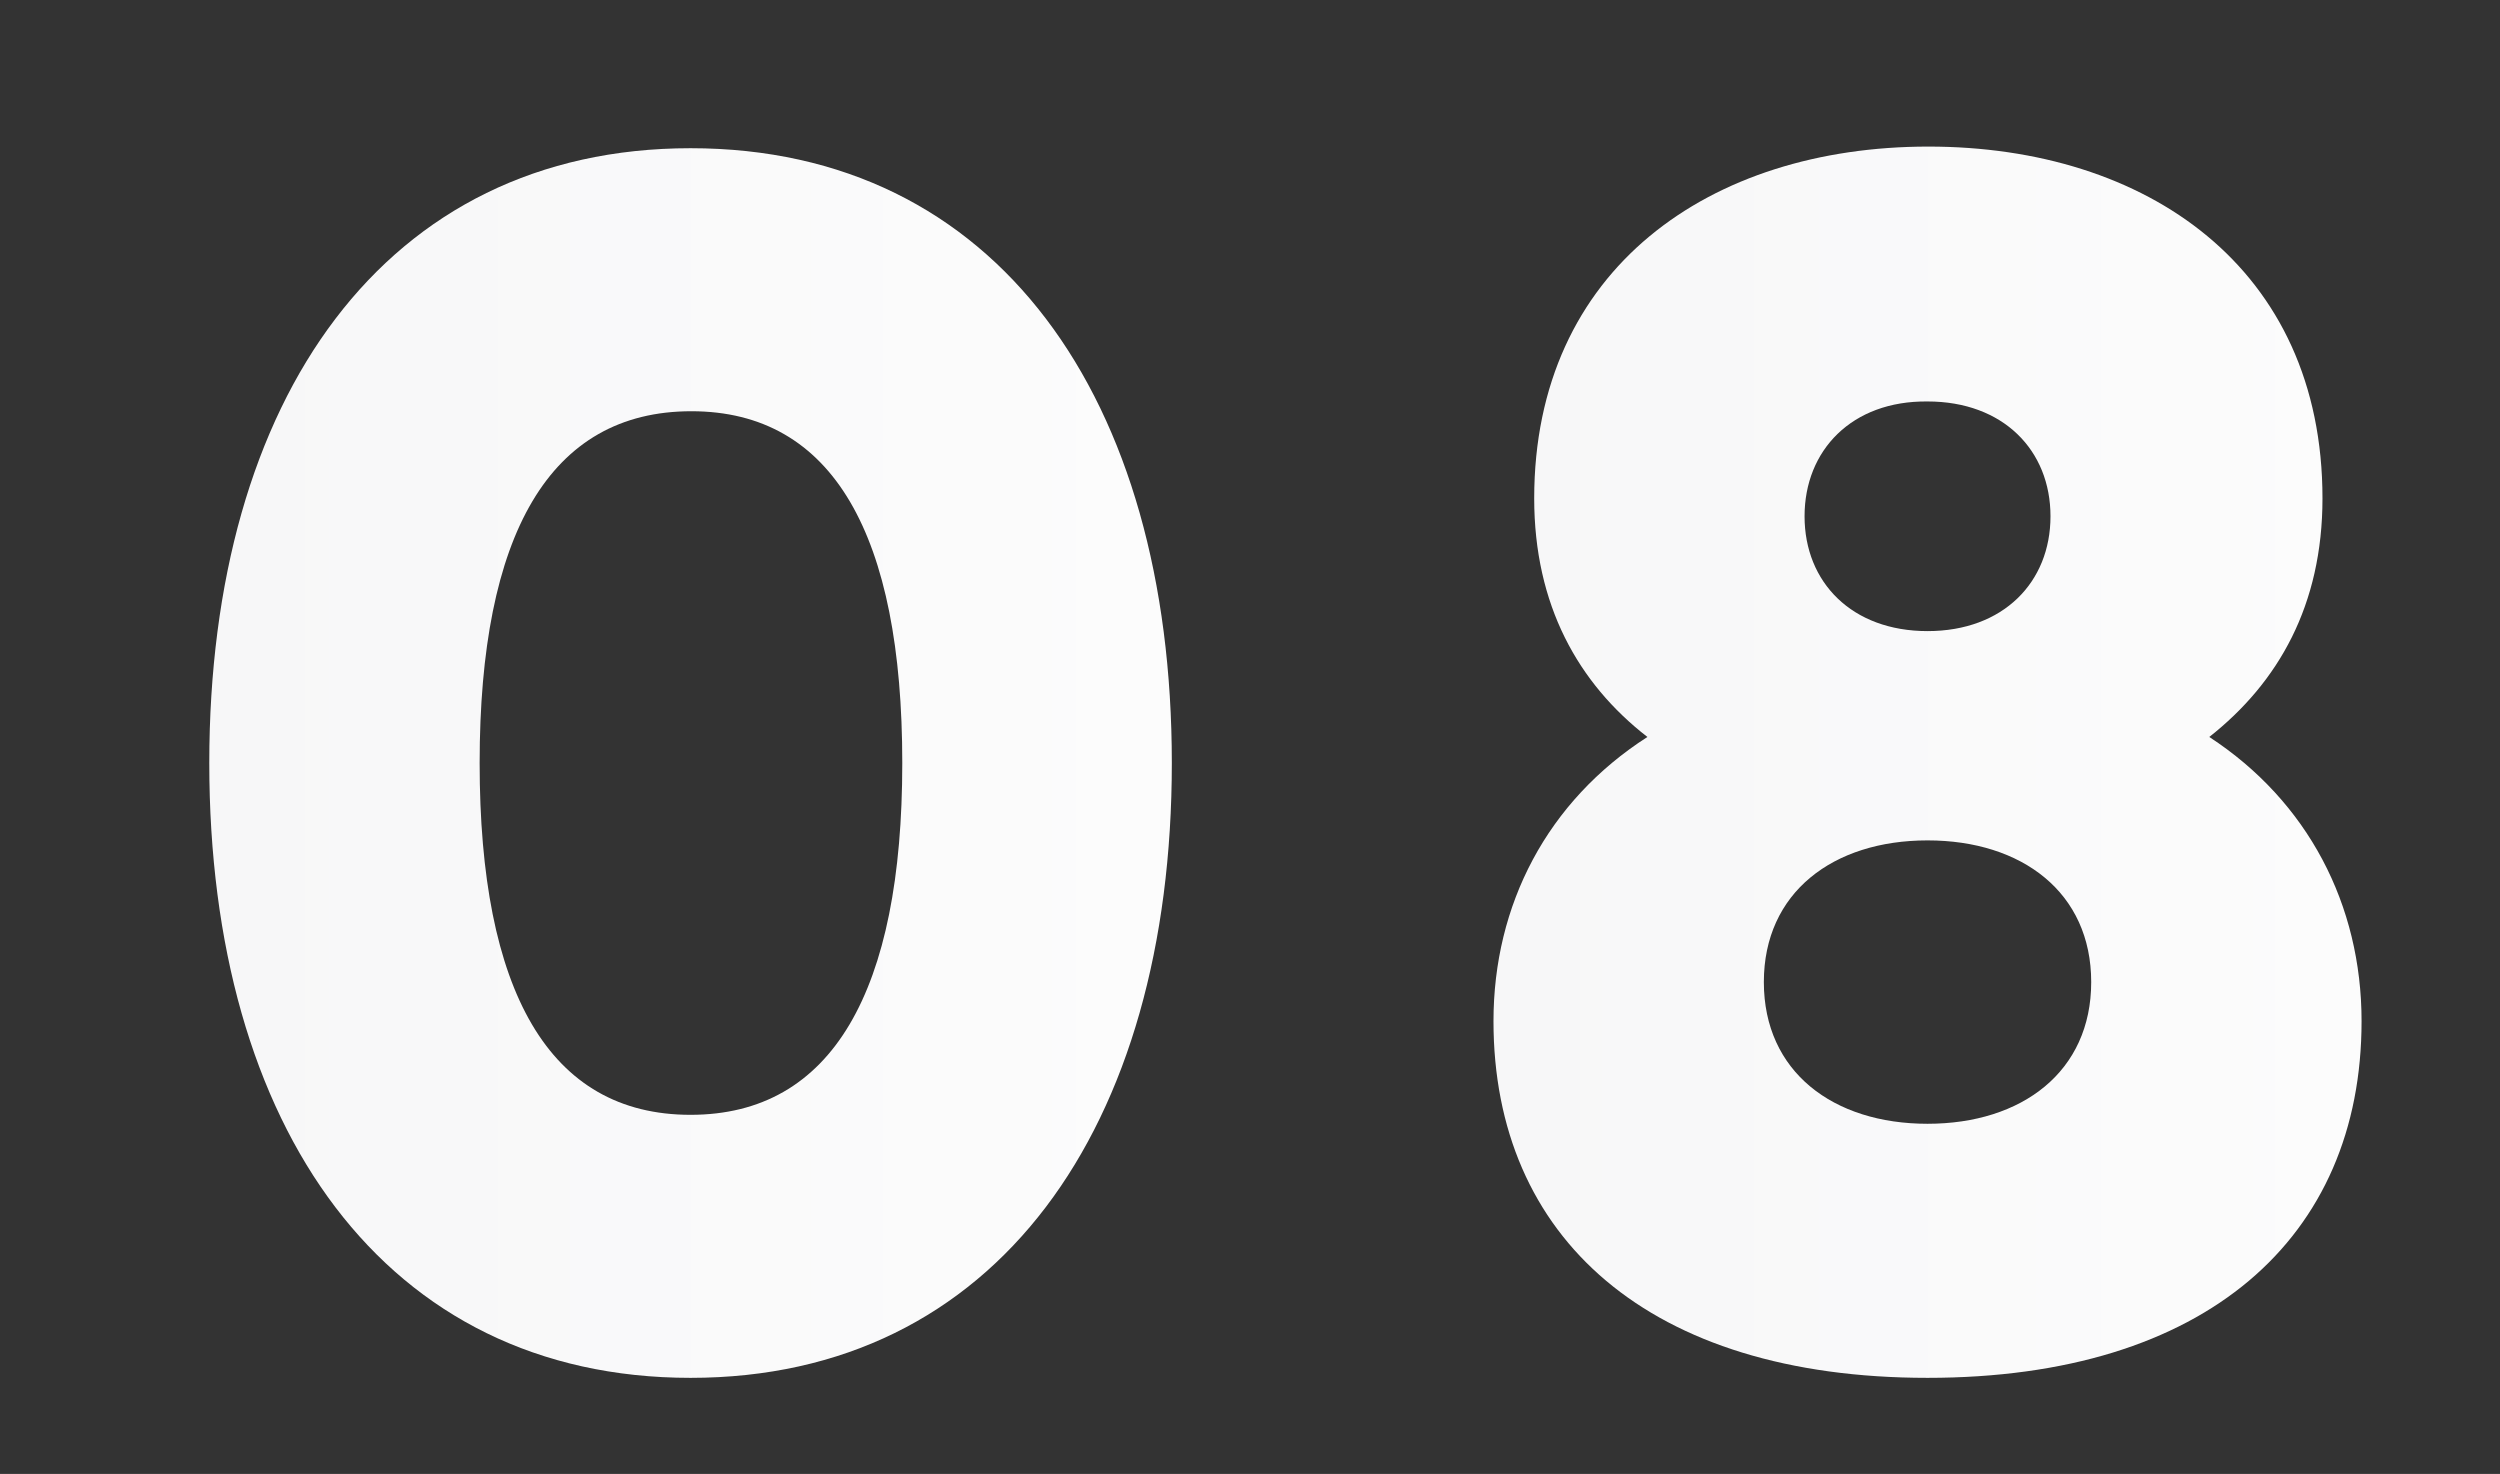 <?xml version="1.0" encoding="UTF-8"?> <!-- Generator: Adobe Illustrator 18.1.1, SVG Export Plug-In . SVG Version: 6.00 Build 0) --> <svg xmlns="http://www.w3.org/2000/svg" xmlns:xlink="http://www.w3.org/1999/xlink" id="Слой_1" x="0px" y="0px" viewBox="59.1 849.9 307 181" xml:space="preserve"><rect x="59.1" y="849.9" width="307" height="181" fill="#333333" stroke="none"/> <g> <linearGradient id="SVGID_1_" gradientUnits="userSpaceOnUse" x1="84.769" y1="943.557" x2="203.056" y2="943.557"> <stop offset="0" style="stop-color:#F7F7F8"></stop> <stop offset="1" style="stop-color:#FCFCFC"></stop> </linearGradient> <path fill="url(#SVGID_1_)" d="M84.8,943.6c0-44.8,21.6-75.5,59.1-75.5c37.6,0,59.1,30.7,59.1,75.5s-21.6,75.5-59.1,75.5 C106.4,1019.1,84.8,988.4,84.8,943.6z M169.9,943.6c0-28-8.5-43.2-25.9-43.2S118,915.5,118,943.6c0,28,8.5,43.2,25.9,43.2 S169.9,971.6,169.9,943.6z"></path> <linearGradient id="SVGID_2_" gradientUnits="userSpaceOnUse" x1="242.483" y1="943.557" x2="349.148" y2="943.557"> <stop offset="0" style="stop-color:#F7F7F8"></stop> <stop offset="1" style="stop-color:#FCFCFC"></stop> </linearGradient> <path fill="url(#SVGID_2_)" d="M349.1,975.3c0,26.6-19.1,43.8-53.3,43.8c-34.2,0-53.3-17.2-53.3-43.8c0-14.3,6.6-27,18.9-34.9 c-8.5-6.6-13.9-16.2-13.9-29.3c0-28.2,21.6-43.2,48.4-43.2c26.8,0,48.4,14.9,48.4,43.2c0,13.1-5.4,22.6-13.9,29.3 C342.5,948.3,349.1,961,349.1,975.3z M315.9,970.5c0-11-8.5-17.4-20.1-17.4s-20.1,6.4-20.1,17.4c0,11,8.5,17.4,20.1,17.4 S315.9,981.5,315.9,970.5z M280.7,913.3c0,8.1,5.8,14.1,15.1,14.1c9.3,0,15.1-6,15.1-14.1c0-8.1-5.8-14.1-15.1-14.1 C286.5,899.1,280.7,905.2,280.7,913.3z"></path> </g> </svg> 